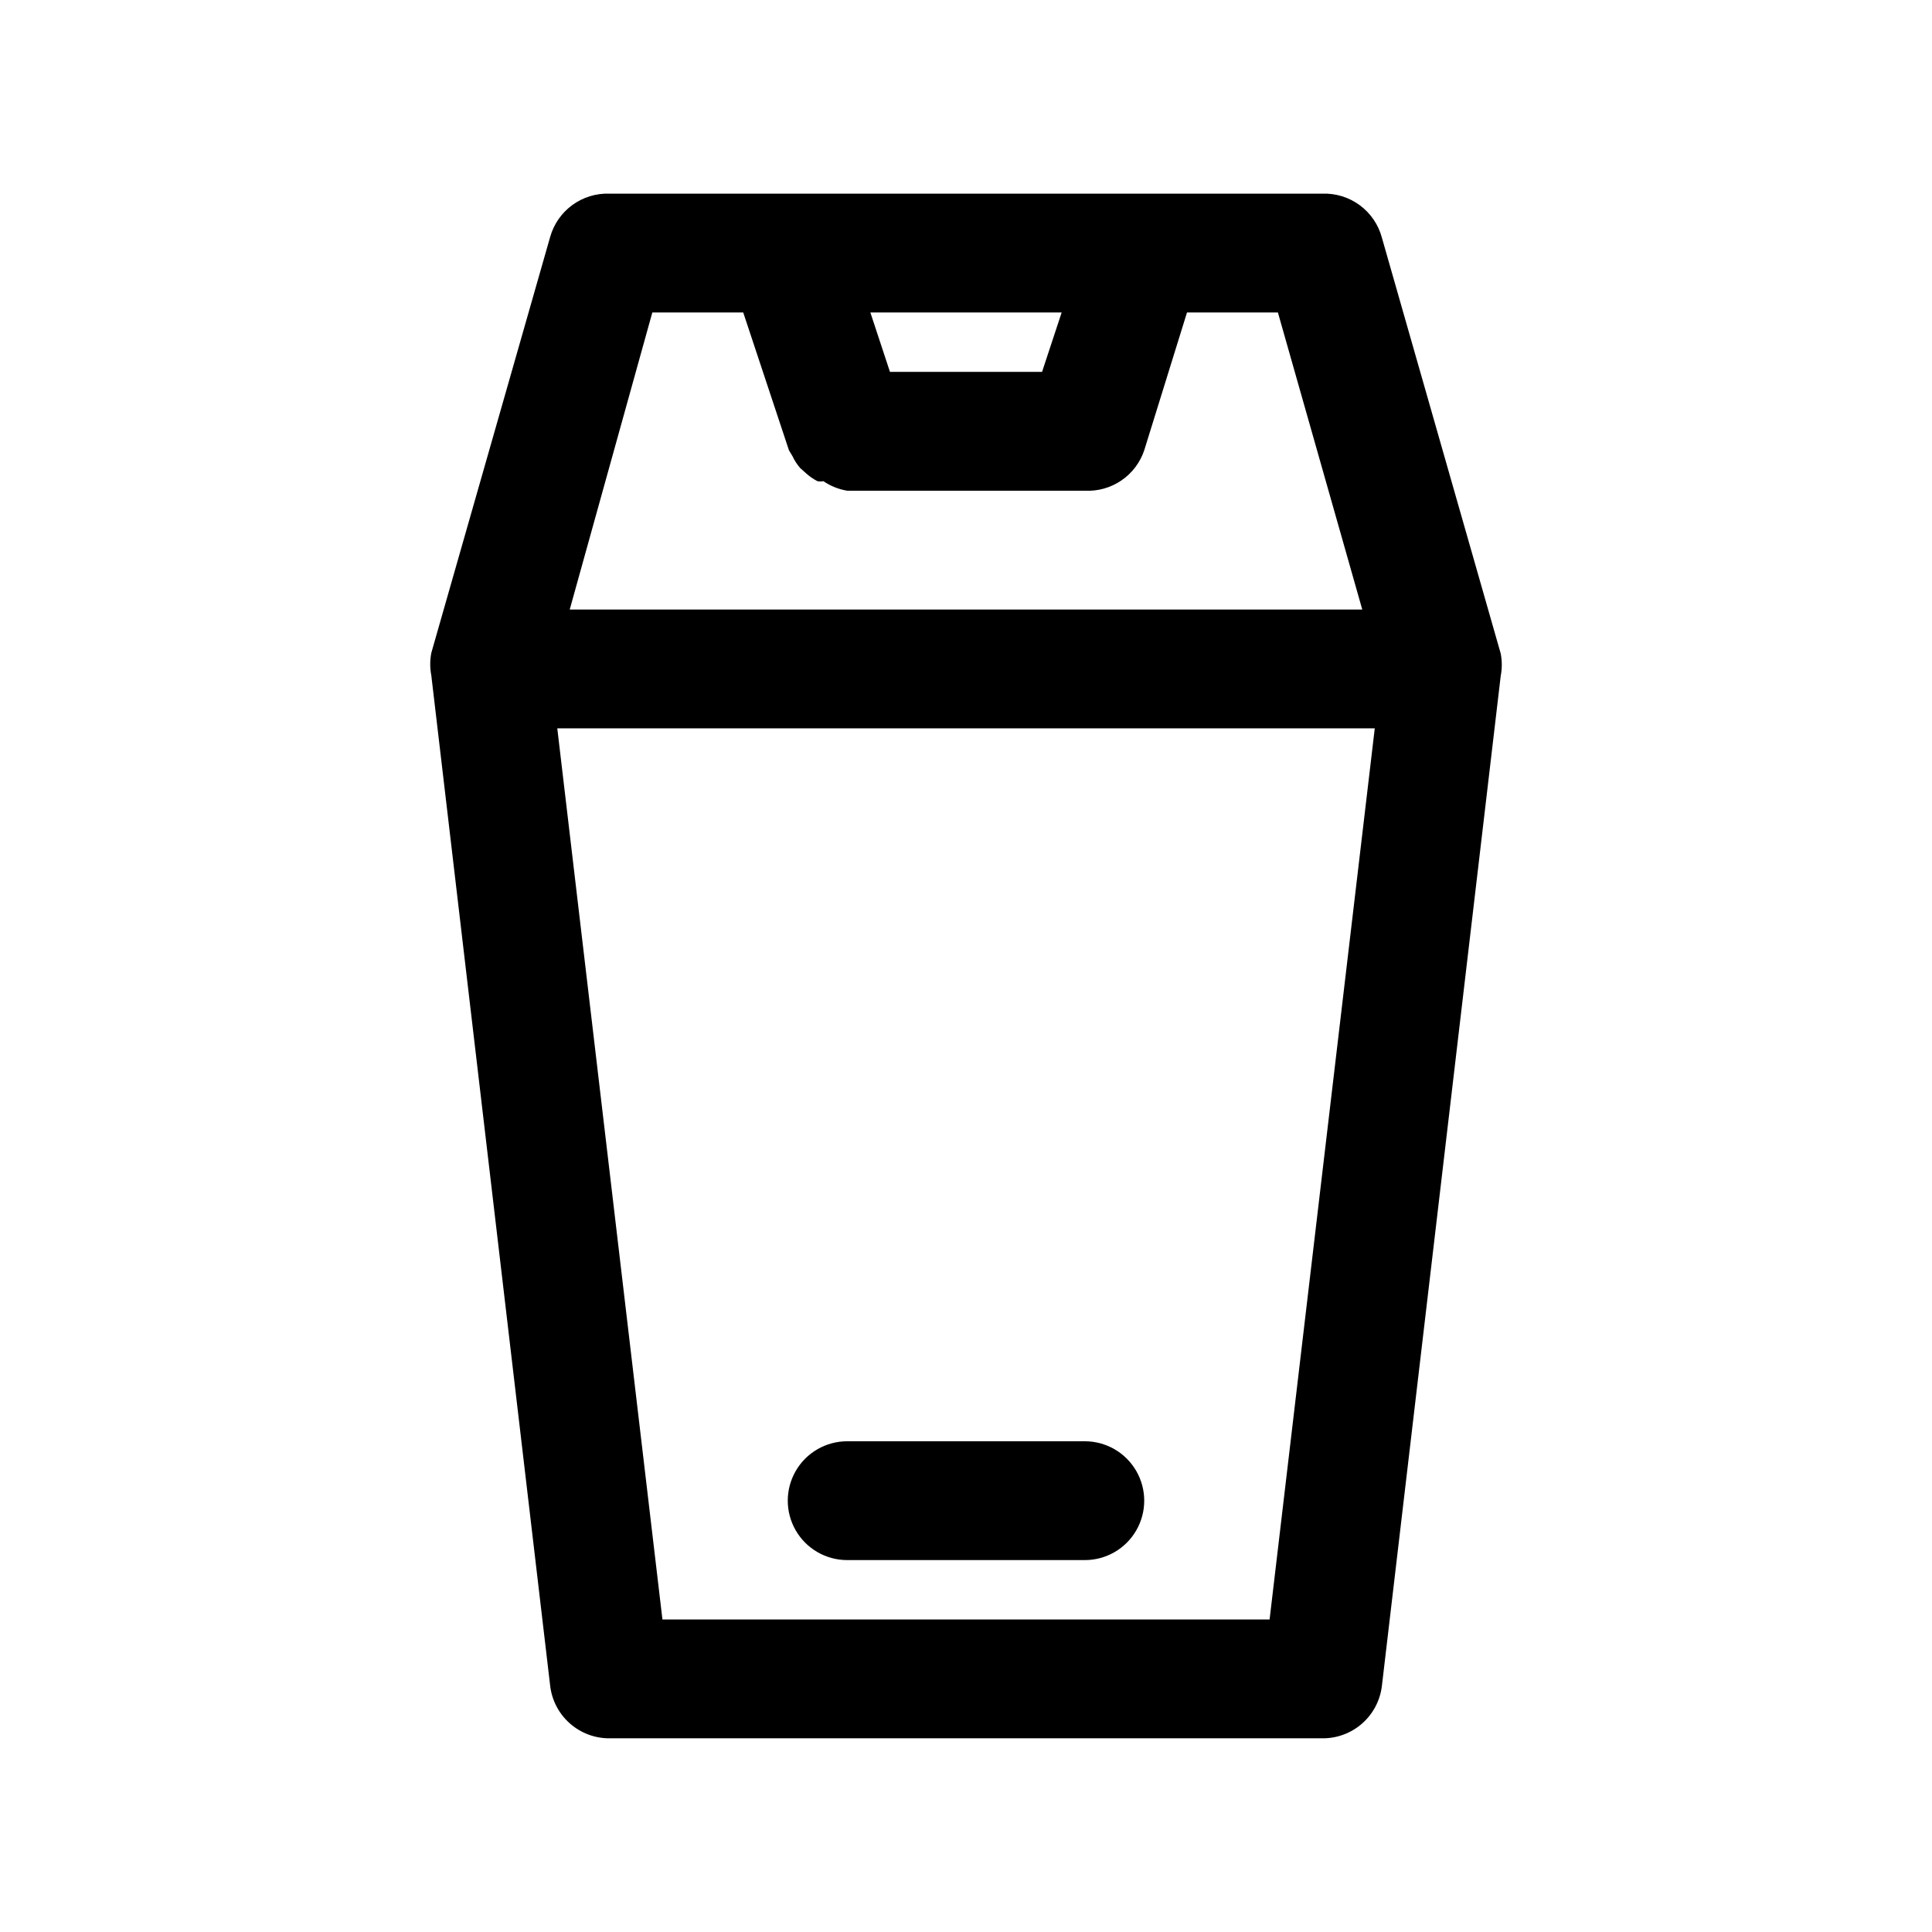 <?xml version="1.0" encoding="UTF-8"?>
<!-- Uploaded to: SVG Repo, www.svgrepo.com, Generator: SVG Repo Mixer Tools -->
<svg fill="#000000" width="800px" height="800px" version="1.1" viewBox="144 144 512 512" xmlns="http://www.w3.org/2000/svg">
 <g>
  <path d="m541.7 317.18-31.488-110.21c-0.922-3.434-2.981-6.457-5.84-8.57-2.859-2.117-6.352-3.203-9.906-3.082h-188.93c-3.535-0.129-7.008 0.934-9.867 3.019-2.856 2.086-4.926 5.07-5.879 8.477l-31.488 110.21c-0.383 1.977-0.383 4.008 0 5.984l31.488 267.65c0.43 3.867 2.273 7.441 5.184 10.027 2.906 2.59 6.668 4.008 10.562 3.984h188.93c3.871 0.027 7.613-1.371 10.516-3.926 2.906-2.555 4.766-6.09 5.231-9.93l31.488-267.65c0.383-1.977 0.383-4.008 0-5.984zm-161.85-74.625-5.195-15.742h50.695l-5.195 15.742zm-62.977-15.742h24.09l12.121 36.527v-0.004l0.945 1.574c0.531 1.141 1.219 2.199 2.047 3.148l1.418 1.258-0.004 0.004c0.945 0.871 2.004 1.613 3.148 2.203 0.523 0.086 1.055 0.086 1.574 0 1.895 1.285 4.043 2.148 6.301 2.519h62.977c3.43 0.18 6.828-0.77 9.672-2.703s4.977-4.746 6.07-8.004l11.336-36.527h24.09l22.355 78.719-210.03 0.004zm163.58 346.37h-160.9l-27.867-236.16h216.64z"/>
  <path d="m431.49 525.95h-62.977c-5.625 0-10.824 3.004-13.637 7.875-2.812 4.871-2.812 10.871 0 15.742s8.012 7.871 13.637 7.871h62.977c5.625 0 10.82-3 13.633-7.871s2.812-10.871 0-15.742c-2.812-4.871-8.008-7.875-13.633-7.875z"/>
 </g>
</svg>